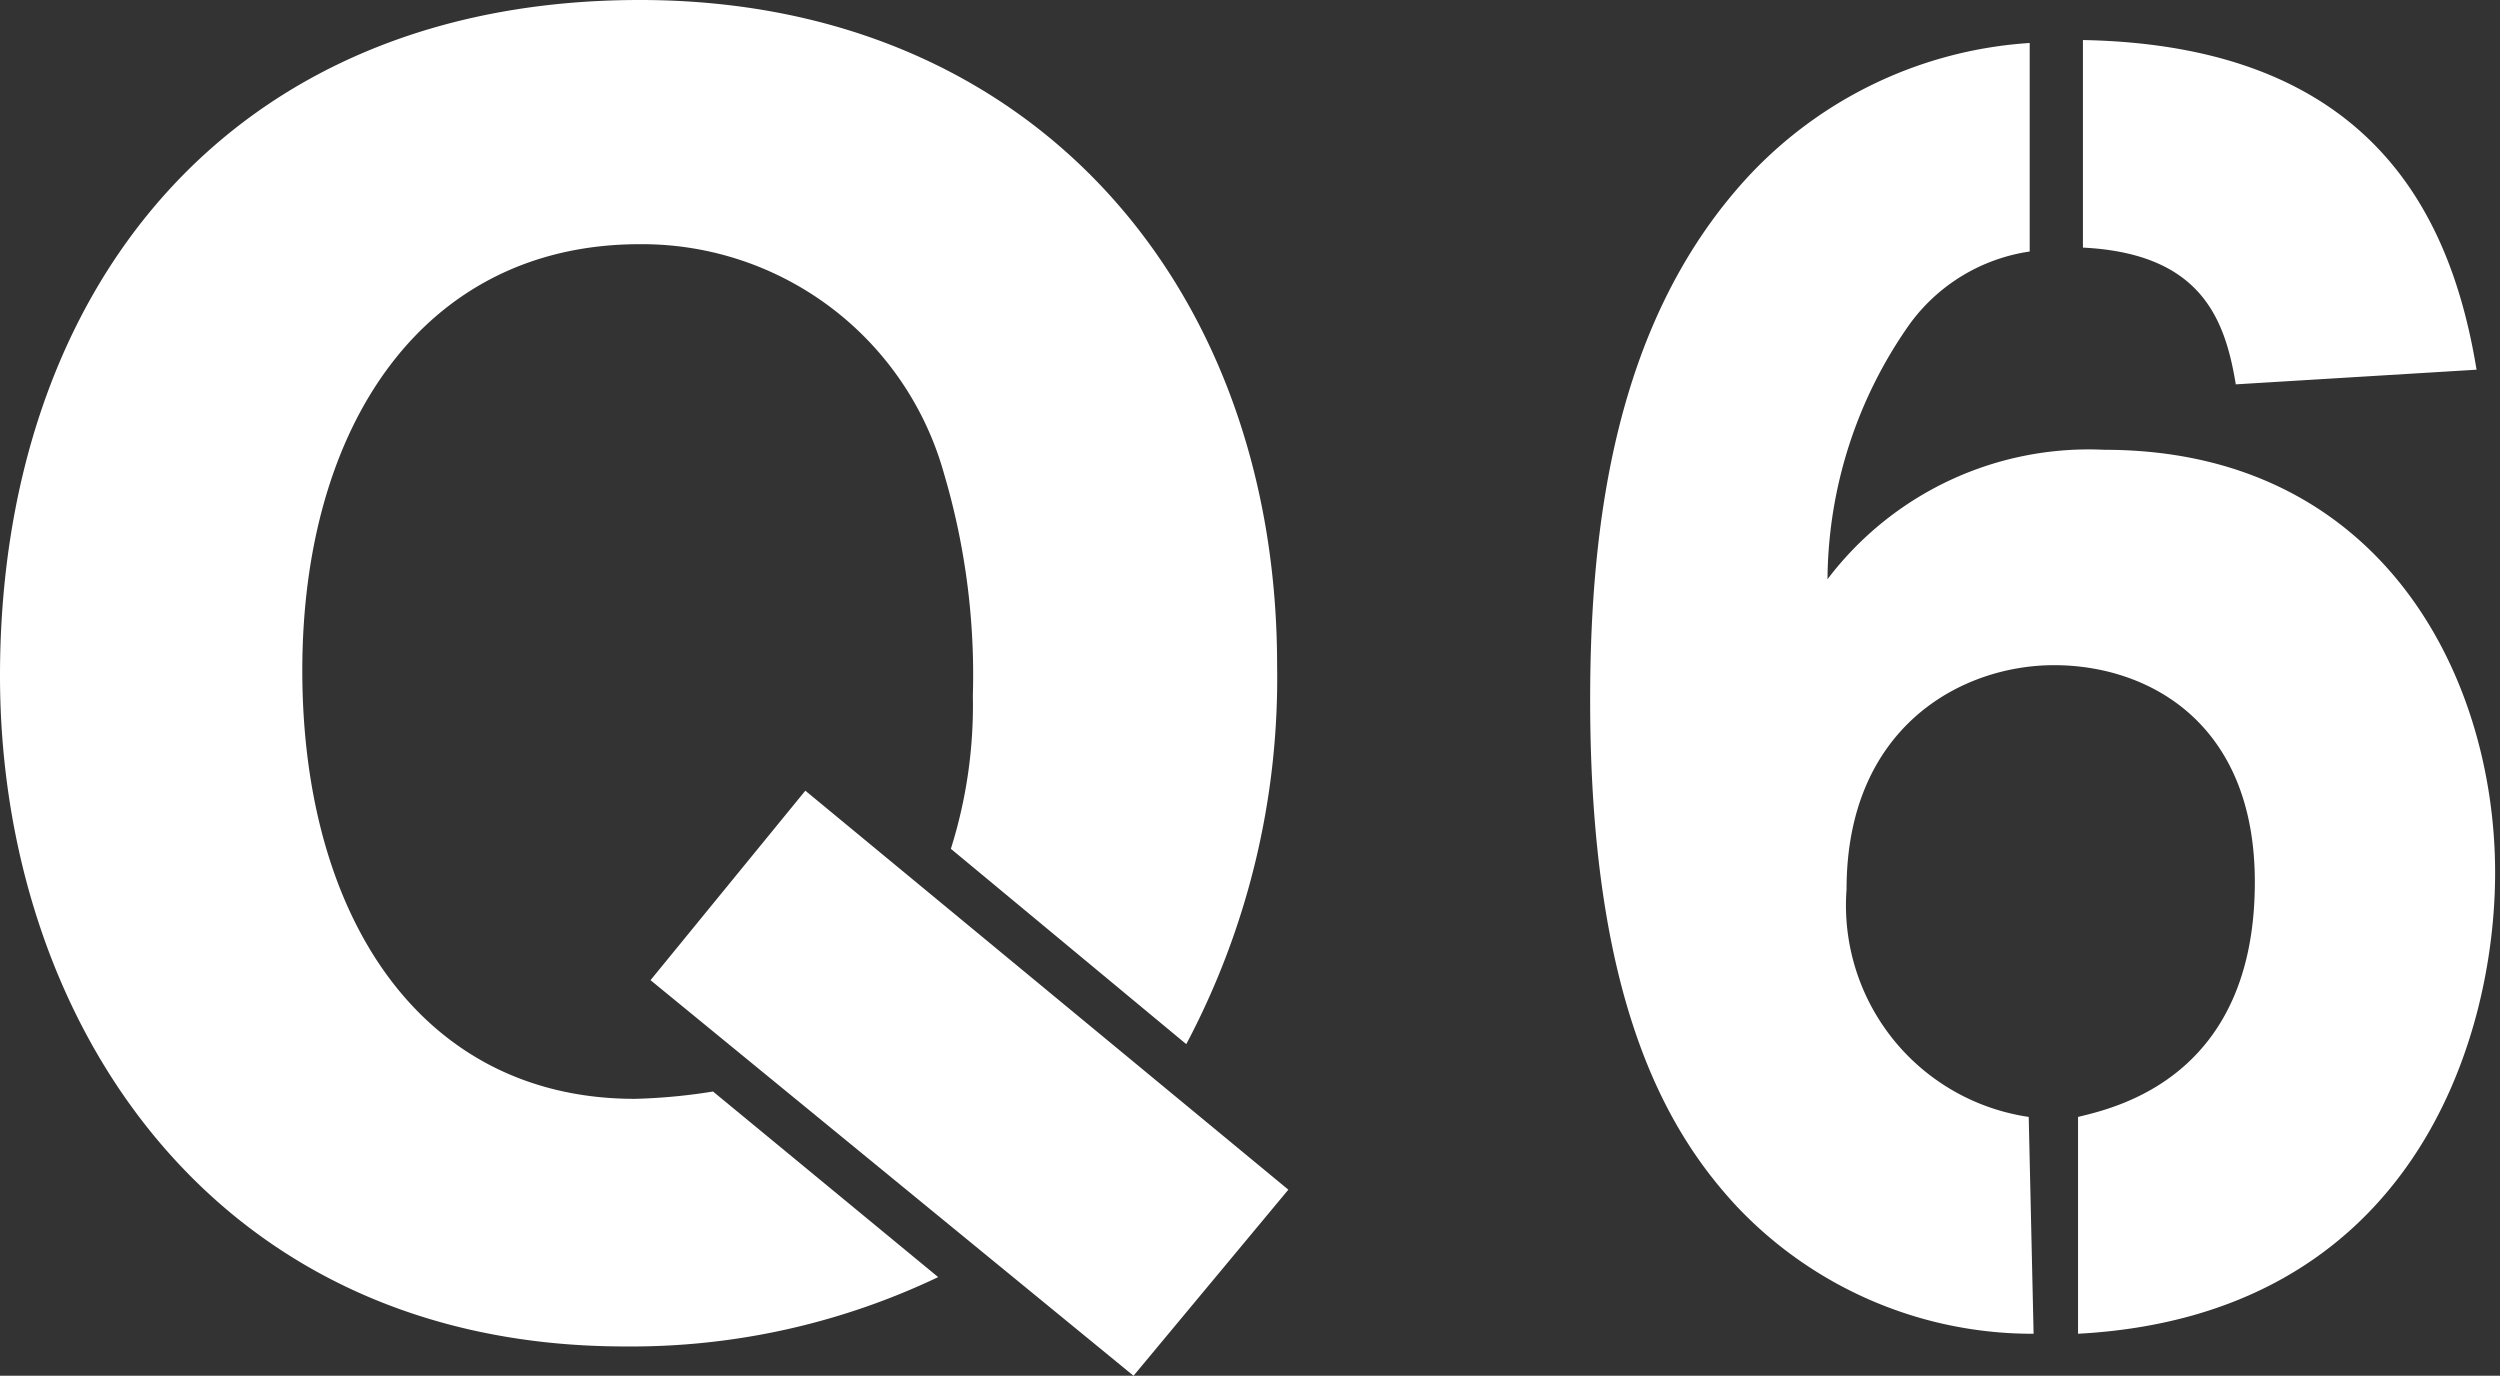 <svg xmlns="http://www.w3.org/2000/svg" viewBox="0 0 51.19 28.17"><rect x="0" y="0" width="51.19" height="28.17" fill="#333333" stroke="none"/><defs><style>.cls-1{fill:#fff;}</style></defs><title>faq_q_6</title><g id="レイヤー_2" data-name="レイヤー 2"><g id="レイヤー_1-2" data-name="レイヤー 1"><path class="cls-1" d="M19.21,26.15a14.6,14.6,0,0,1-6.41,1.42C4.29,27.57,0,20.82,0,13.84,0,5.93,4.7,0,13.1,0c8.09,0,13.05,5.93,13.05,13.62a16,16,0,0,1-1.86,7.76l-4.82-4a9.75,9.75,0,0,0,.45-3.13,14.52,14.52,0,0,0-.59-4.55A6.42,6.42,0,0,0,13.1,5C8.69,5,6.19,8.69,6.19,13.73S8.62,22.5,13,22.5a11.89,11.89,0,0,0,1.6-.15Zm-5.89-6.08,3.17-3.88,9.89,8.17-3.17,3.81Z"/><path class="cls-1" d="M41.64,27.31a8.33,8.33,0,0,1-6.08-2.61c-1.46-1.57-3-4.26-3-10.37,0-3.73.56-7.61,3-10.45a8.63,8.63,0,0,1,6-3V5.15a3.7,3.7,0,0,0-2.46,1.49,9.16,9.16,0,0,0-1.68,5.22,6.71,6.71,0,0,1,5.67-2.65c5.63,0,8,4.59,8,8.66,0,3.4-1.68,9.07-8.54,9.44V22.87c.78-.19,3.62-.82,3.62-4.81,0-3.29-2.21-4.44-4.11-4.44s-4.25,1.27-4.25,4.59a4.38,4.38,0,0,0,3.73,4.66ZM45.78,7.87c-.22-1.34-.71-2.68-3.13-2.8V.82c5.85.11,7.53,3.51,8.06,6.75Z"/></g></g></svg>